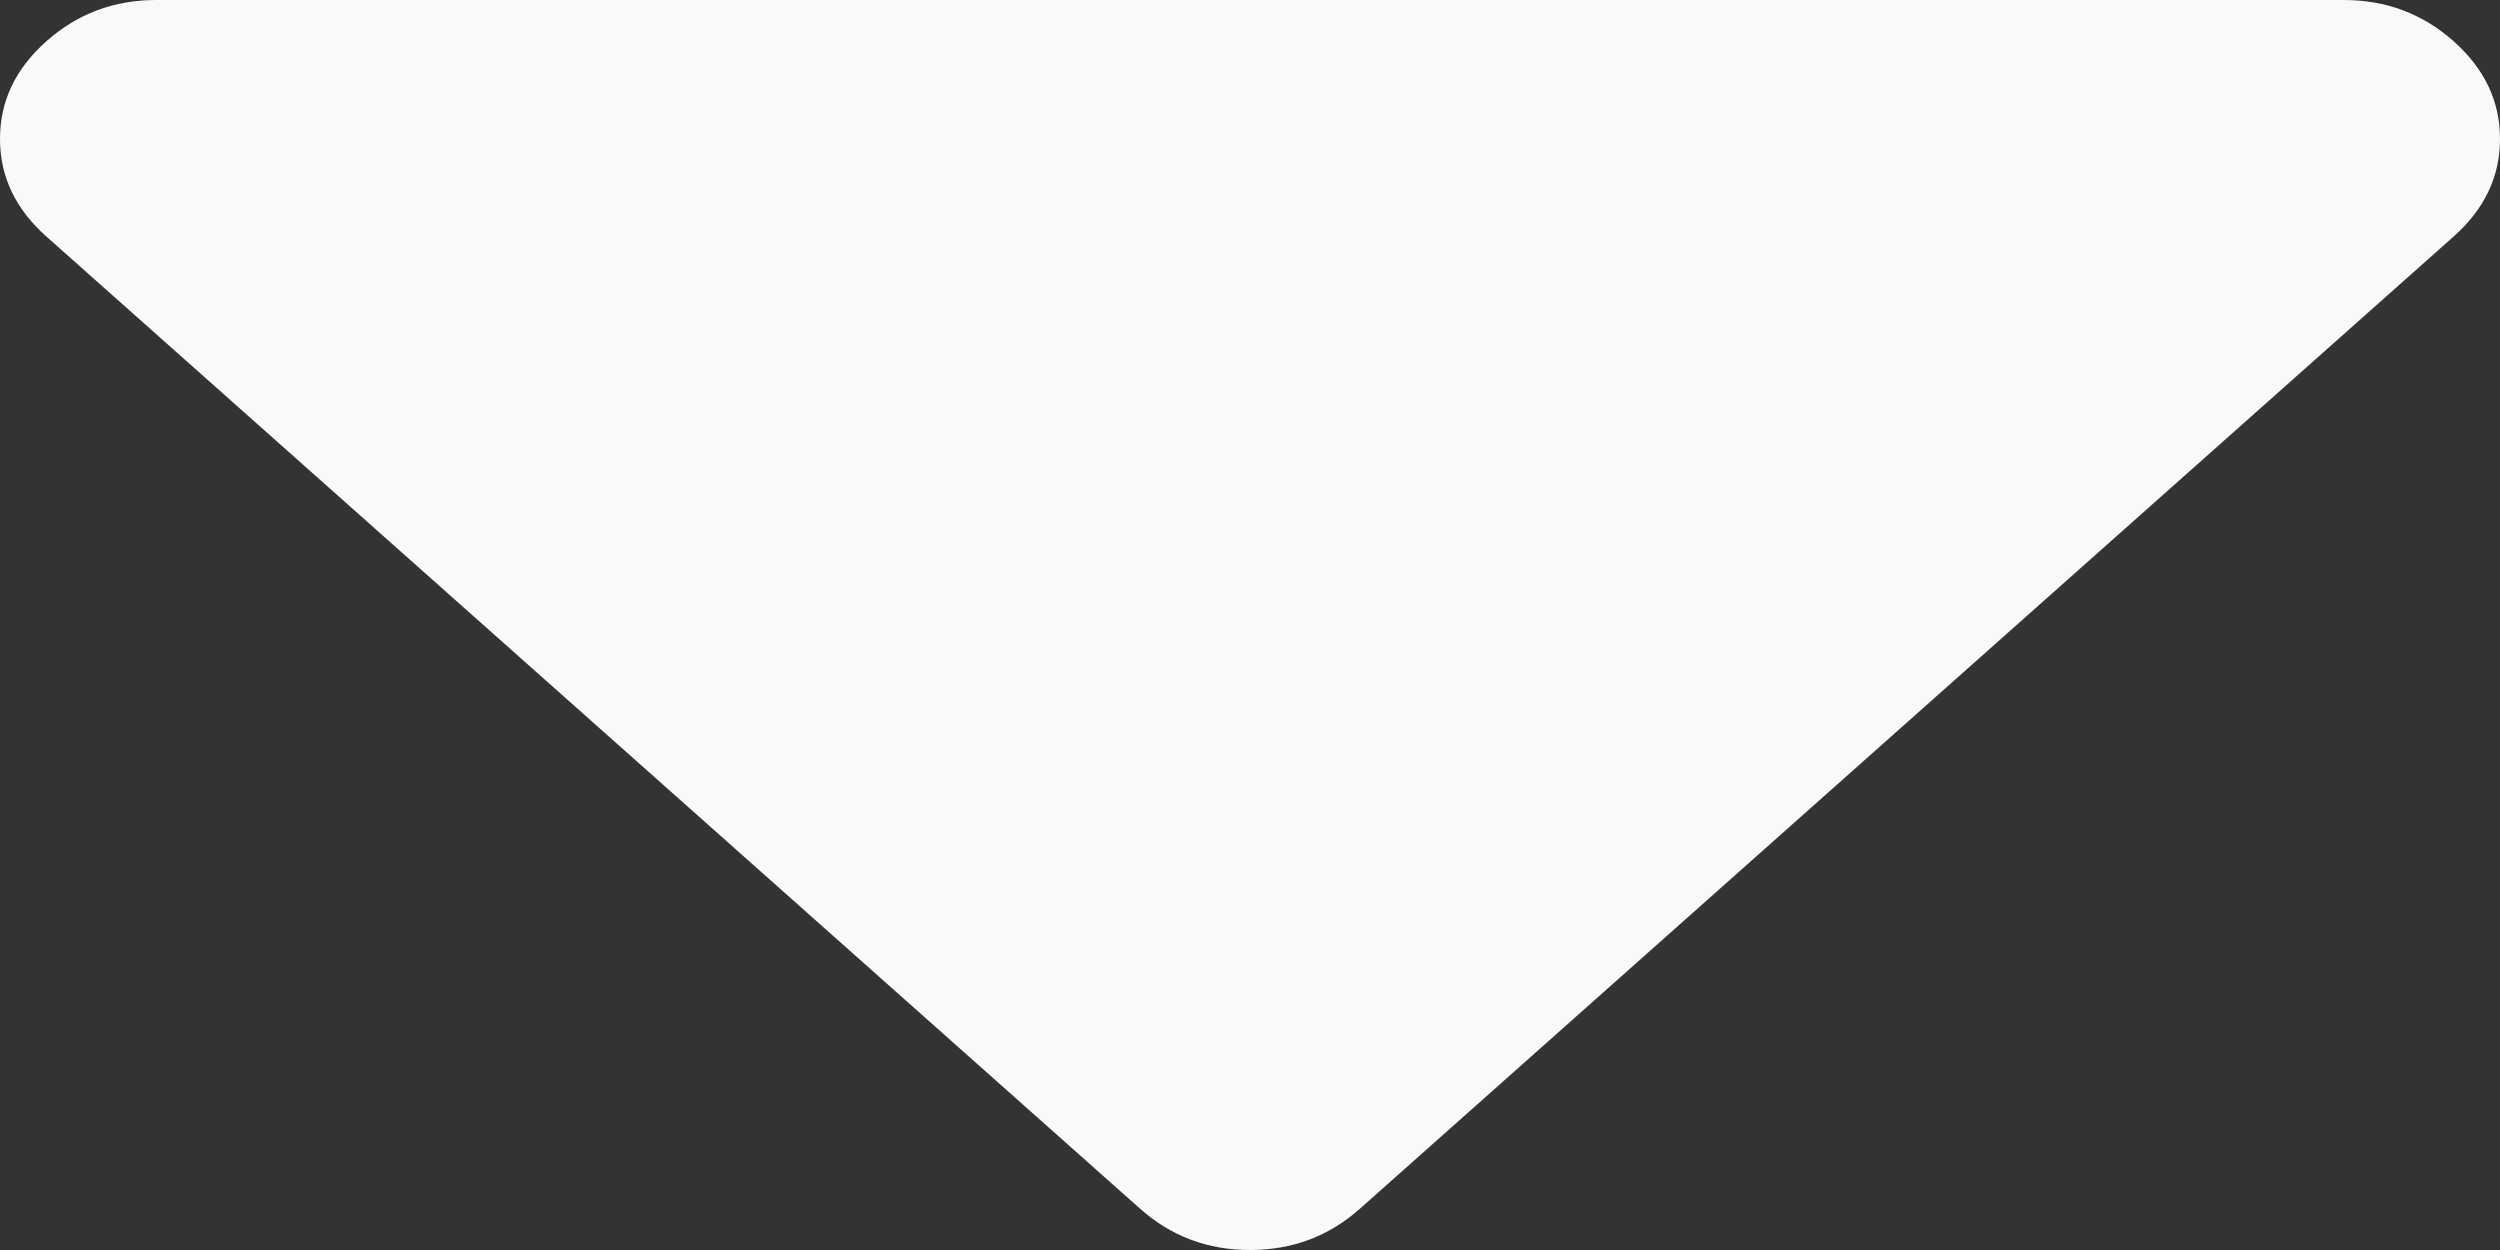 ﻿<?xml version="1.0" encoding="utf-8"?>
<svg version="1.1" xmlns:xlink="http://www.w3.org/1999/xlink" width="18px" height="9px" xmlns="http://www.w3.org/2000/svg">
  <rect width="100%" height="100%" fill="#333333" stroke="none"/>
  <g transform="matrix(1 0 0 1 -130 -37 )">
    <path d="M 17.666 0.297  C 17.889 0.495  18 0.729  18 1  C 18 1.271  17.889 1.505  17.666 1.703  L 9.791 8.703  C 9.568 8.901  9.305 9  9 9  C 8.695 9  8.432 8.901  8.209 8.703  L 0.334 1.703  C 0.111 1.505  0 1.271  0 1  C 0 0.729  0.111 0.495  0.334 0.297  C 0.557 0.099  0.82 0  1.125 0  L 16.875 0  C 17.18 0  17.443 0.099  17.666 0.297  Z " fill-rule="nonzero" fill="#ffffff" stroke="none" fill-opacity="0.969" transform="matrix(1 0 0 1 130 37 )" />
  </g>
</svg>